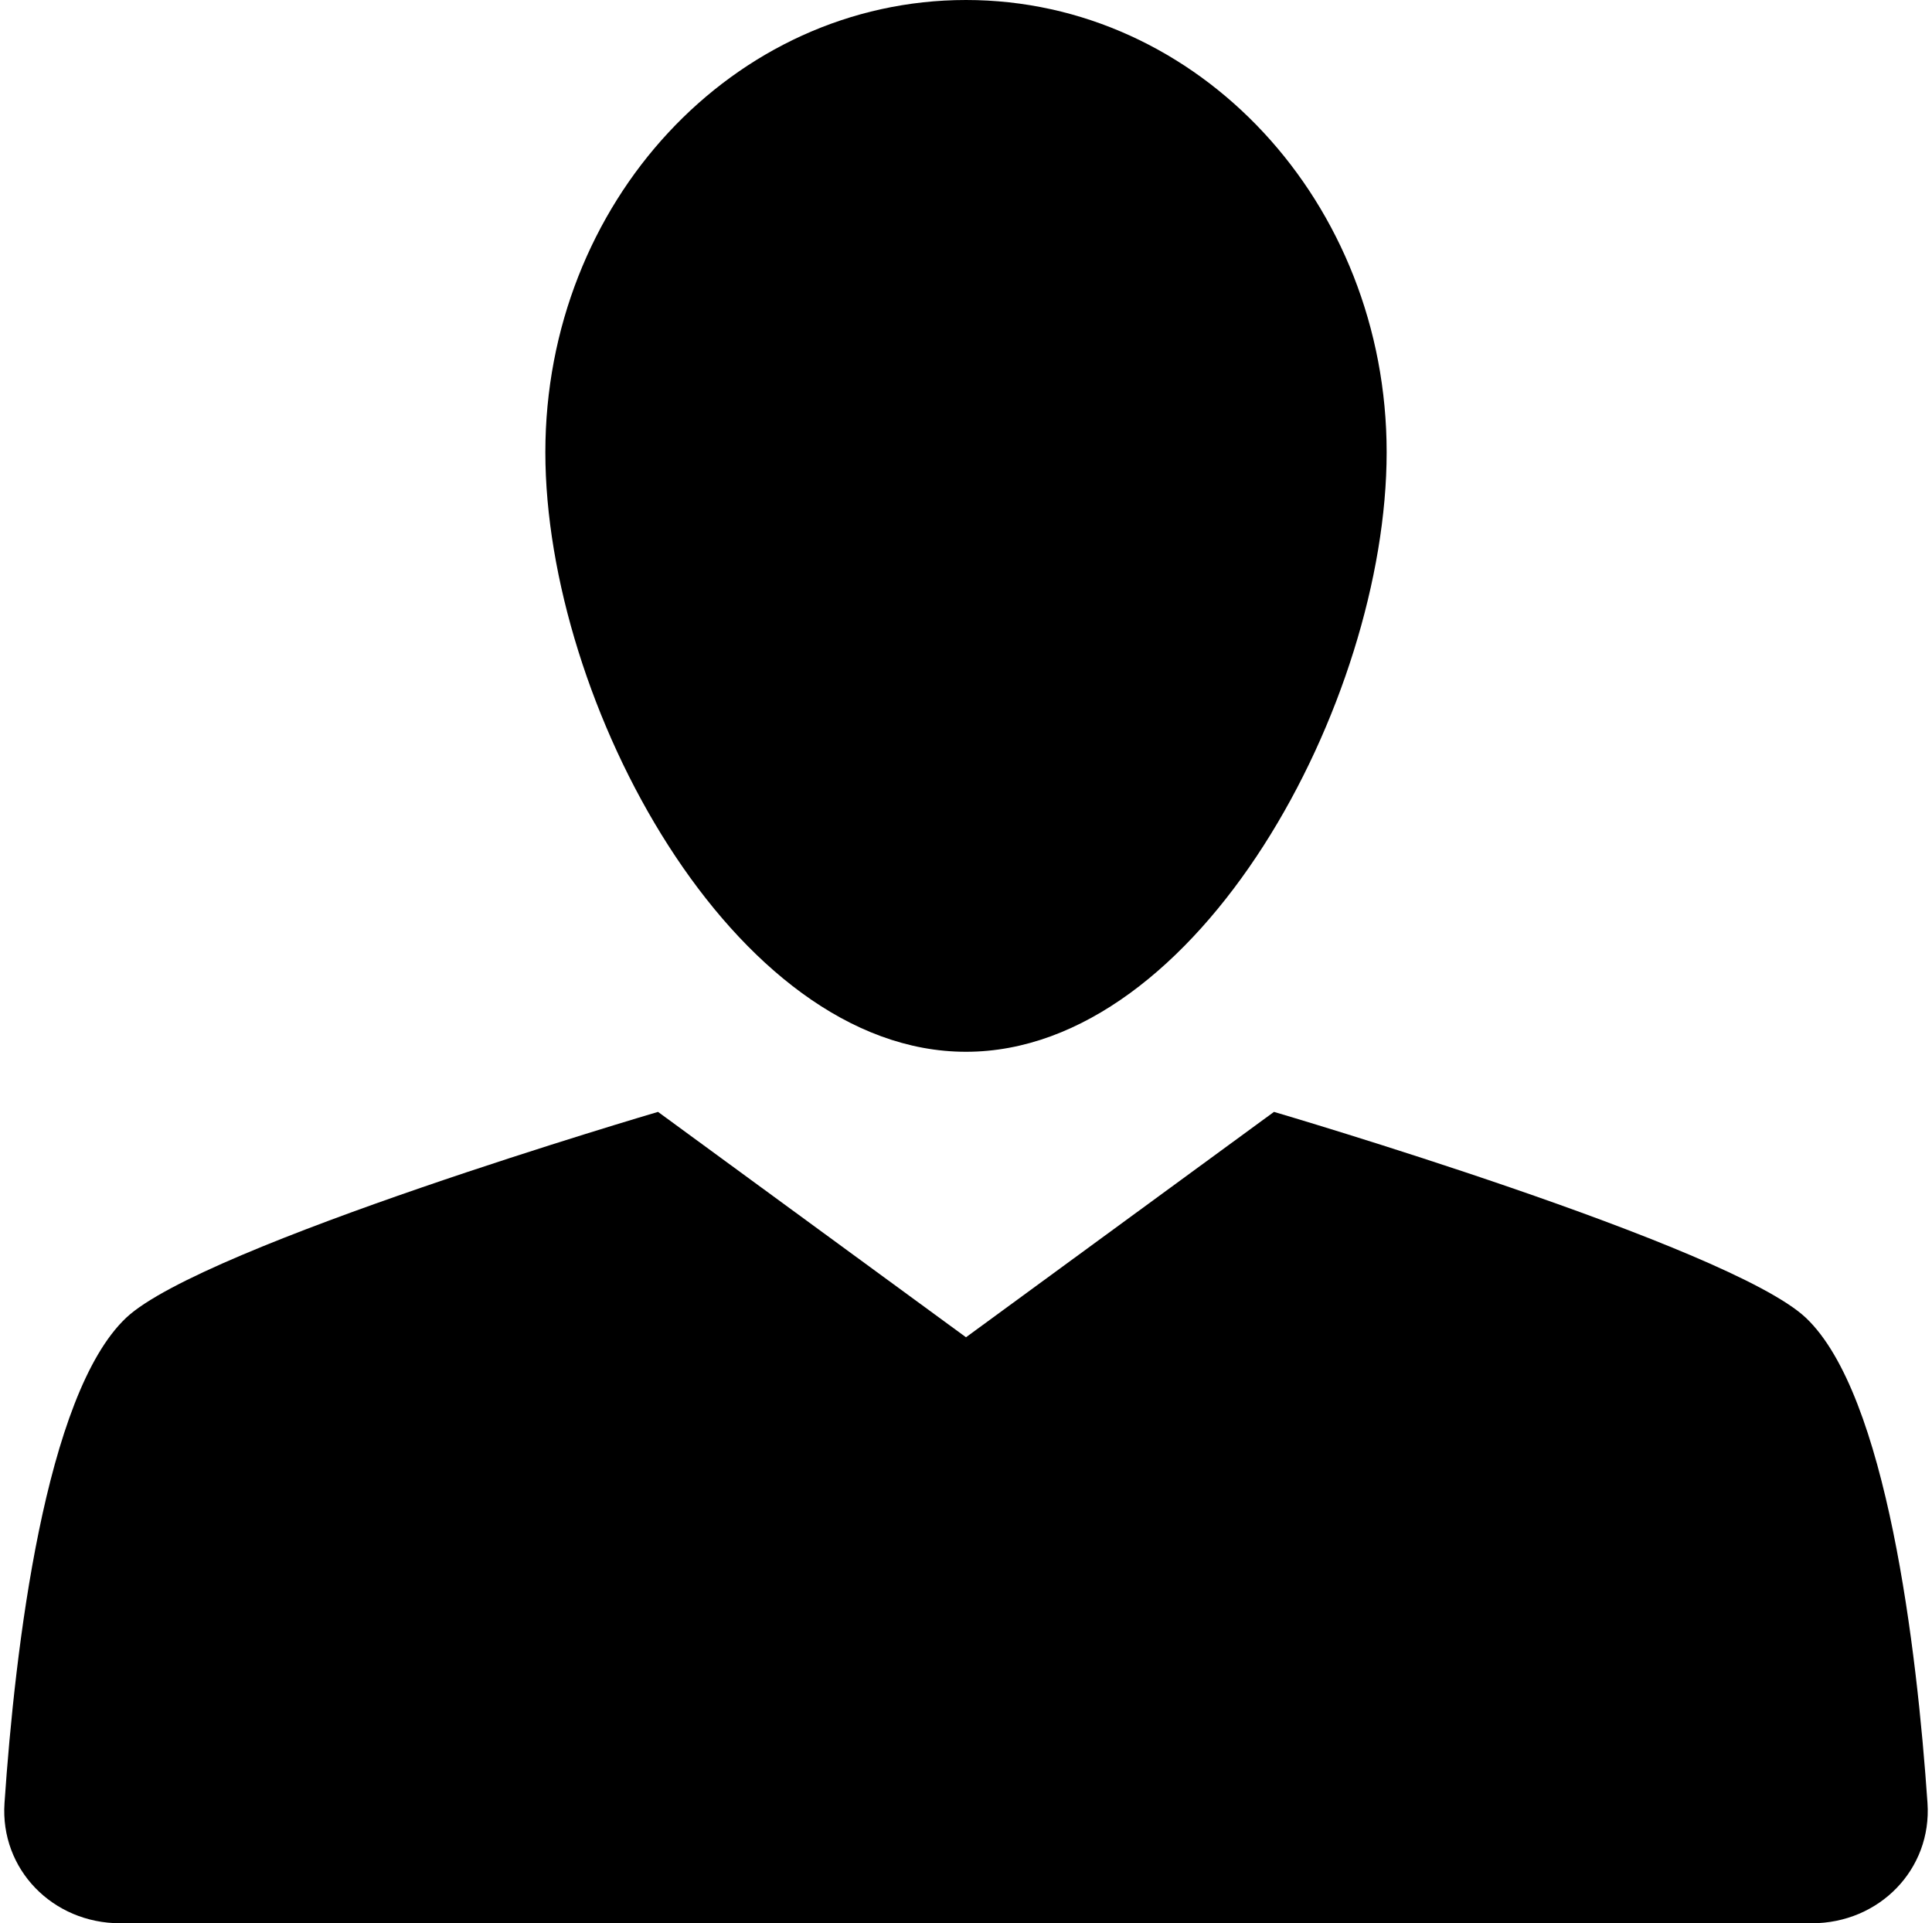 <?xml version="1.0" encoding="UTF-8"?><svg xmlns="http://www.w3.org/2000/svg" xmlns:xlink="http://www.w3.org/1999/xlink" height="128.0" preserveAspectRatio="xMidYMid meet" version="1.0" viewBox="-0.3 0.0 128.6 128.0" width="128.6" zoomAndPan="magnify"><g id="change1_1"><path d="M36,30.1C36,46.7,48.5,70,64,70c15.5,0,28-23.3,28-39.9C92,13.5,79.5,0,64,0C48.5,0,36,13.5,36,30.1z" fill="inherit"/></g><g id="change1_2"><path d="M120.3,128L120.3,128c4.5,0,8-3.6,7.7-8c-0.7-10.2-2.7-27.2-8.1-32.3C114.8,82.9,84.5,74,84.5,74L64,89L43.5,74 c0,0-30.3,8.9-35.4,13.7C2.7,92.8,0.7,109.7,0,120c-0.3,4.4,3.2,8,7.7,8H120.3z" fill="inherit"/></g></svg>